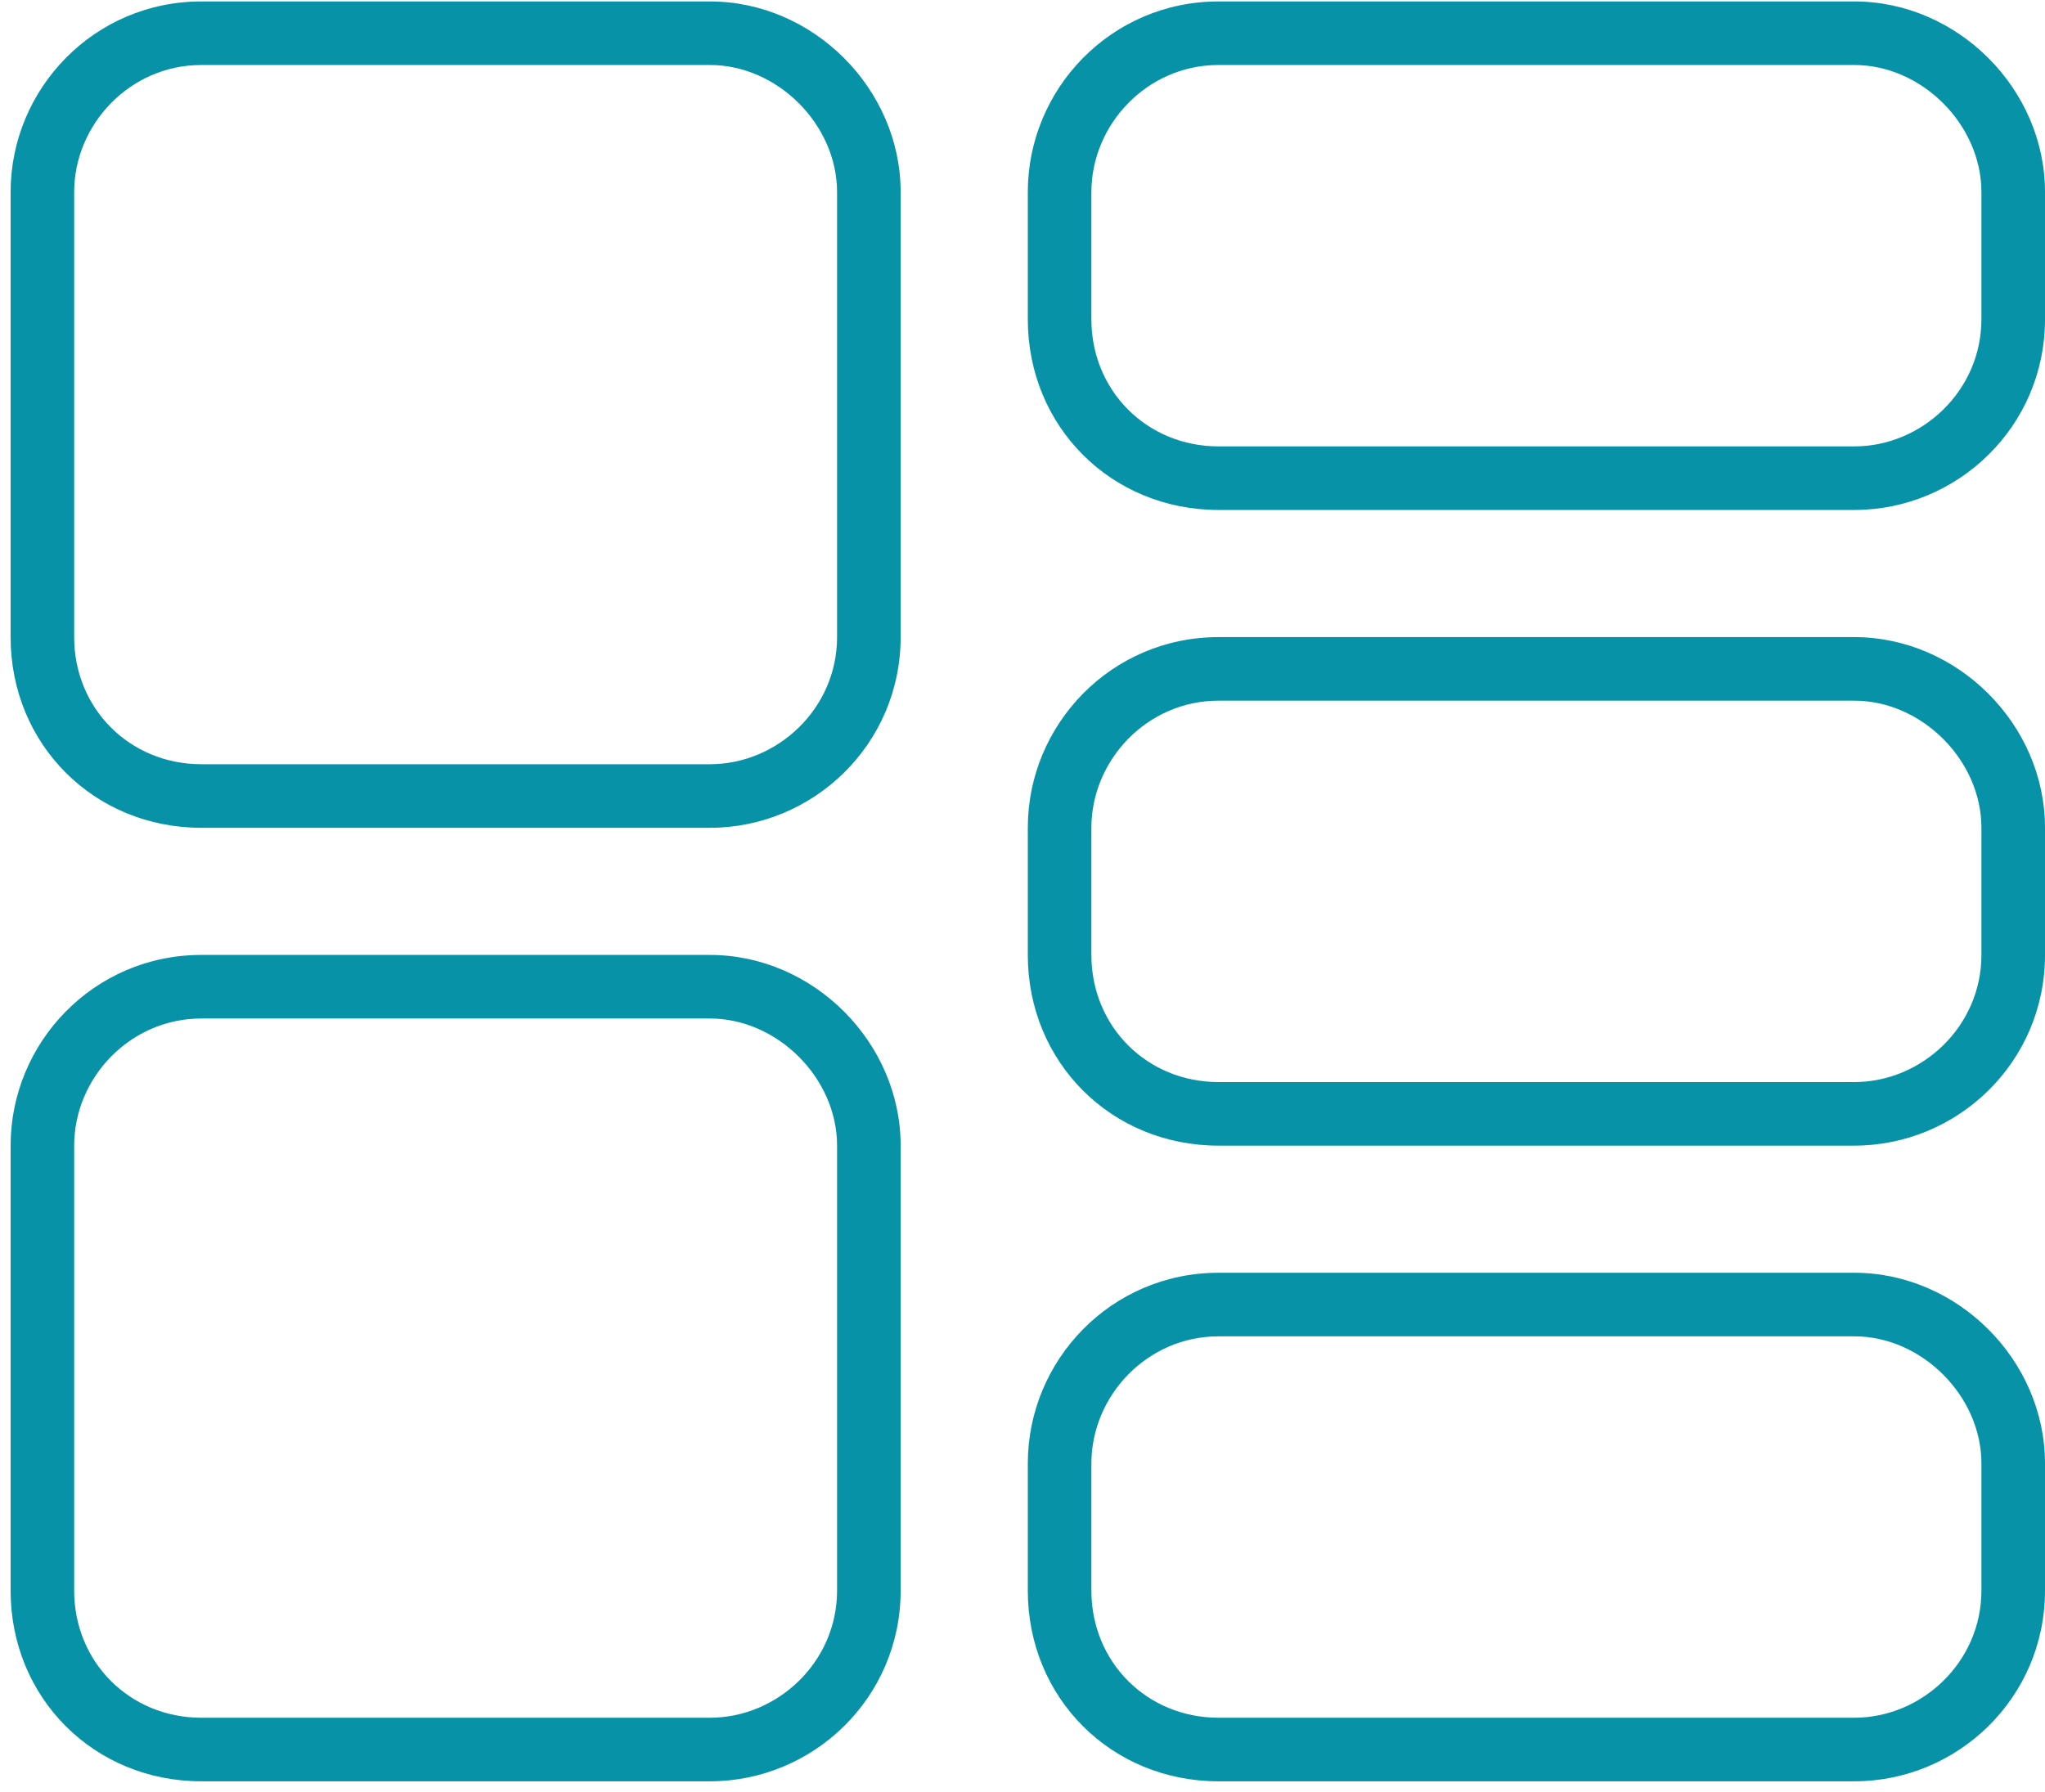 <svg width="89" height="78" viewBox="0 0 89 78" fill="none" xmlns="http://www.w3.org/2000/svg">
<path d="M30.897 0.063C35.393 0.063 39.197 3.867 39.197 8.363V27.731C39.197 32.4 35.393 36.031 30.897 36.031H8.762C4.093 36.031 0.462 32.4 0.462 27.731V8.363C0.462 3.867 4.093 0.063 8.762 0.063H30.897ZM30.897 2.829H8.762C5.649 2.829 3.228 5.423 3.228 8.363V27.731C3.228 30.843 5.649 33.264 8.762 33.264H30.897C33.836 33.264 36.43 30.843 36.43 27.731V8.363C36.43 5.423 33.836 2.829 30.897 2.829ZM30.897 41.565C35.393 41.565 39.197 45.369 39.197 49.865V69.233C39.197 73.902 35.393 77.534 30.897 77.534H8.762C4.093 77.534 0.462 73.902 0.462 69.233V49.865C0.462 45.369 4.093 41.565 8.762 41.565H30.897ZM30.897 44.332H8.762C5.649 44.332 3.228 46.926 3.228 49.865V69.233C3.228 72.346 5.649 74.767 8.762 74.767H30.897C33.836 74.767 36.43 72.346 36.43 69.233V49.865C36.43 46.926 33.836 44.332 30.897 44.332ZM44.731 8.363C44.731 3.867 48.362 0.063 53.031 0.063H80.7C85.196 0.063 89 3.867 89 8.363V13.897C89 18.566 85.196 22.197 80.7 22.197H53.031C48.362 22.197 44.731 18.566 44.731 13.897V8.363ZM47.498 8.363V13.897C47.498 17.009 49.919 19.43 53.031 19.43H80.7C83.639 19.43 86.233 17.009 86.233 13.897V8.363C86.233 5.423 83.639 2.829 80.7 2.829H53.031C49.919 2.829 47.498 5.423 47.498 8.363ZM80.7 27.731C85.196 27.731 89 31.535 89 36.031V41.565C89 46.234 85.196 49.865 80.7 49.865H53.031C48.362 49.865 44.731 46.234 44.731 41.565V36.031C44.731 31.535 48.362 27.731 53.031 27.731H80.7ZM80.7 30.498H53.031C49.919 30.498 47.498 33.092 47.498 36.031V41.565C47.498 44.678 49.919 47.099 53.031 47.099H80.7C83.639 47.099 86.233 44.678 86.233 41.565V36.031C86.233 33.092 83.639 30.498 80.7 30.498ZM44.731 63.7C44.731 59.203 48.362 55.399 53.031 55.399H80.7C85.196 55.399 89 59.203 89 63.7V69.233C89 73.902 85.196 77.534 80.7 77.534H53.031C48.362 77.534 44.731 73.902 44.731 69.233V63.7ZM47.498 63.7V69.233C47.498 72.346 49.919 74.767 53.031 74.767H80.7C83.639 74.767 86.233 72.346 86.233 69.233V63.7C86.233 60.76 83.639 58.166 80.7 58.166H53.031C49.919 58.166 47.498 60.76 47.498 63.7Z" fill="#0892A7"/>
</svg>
